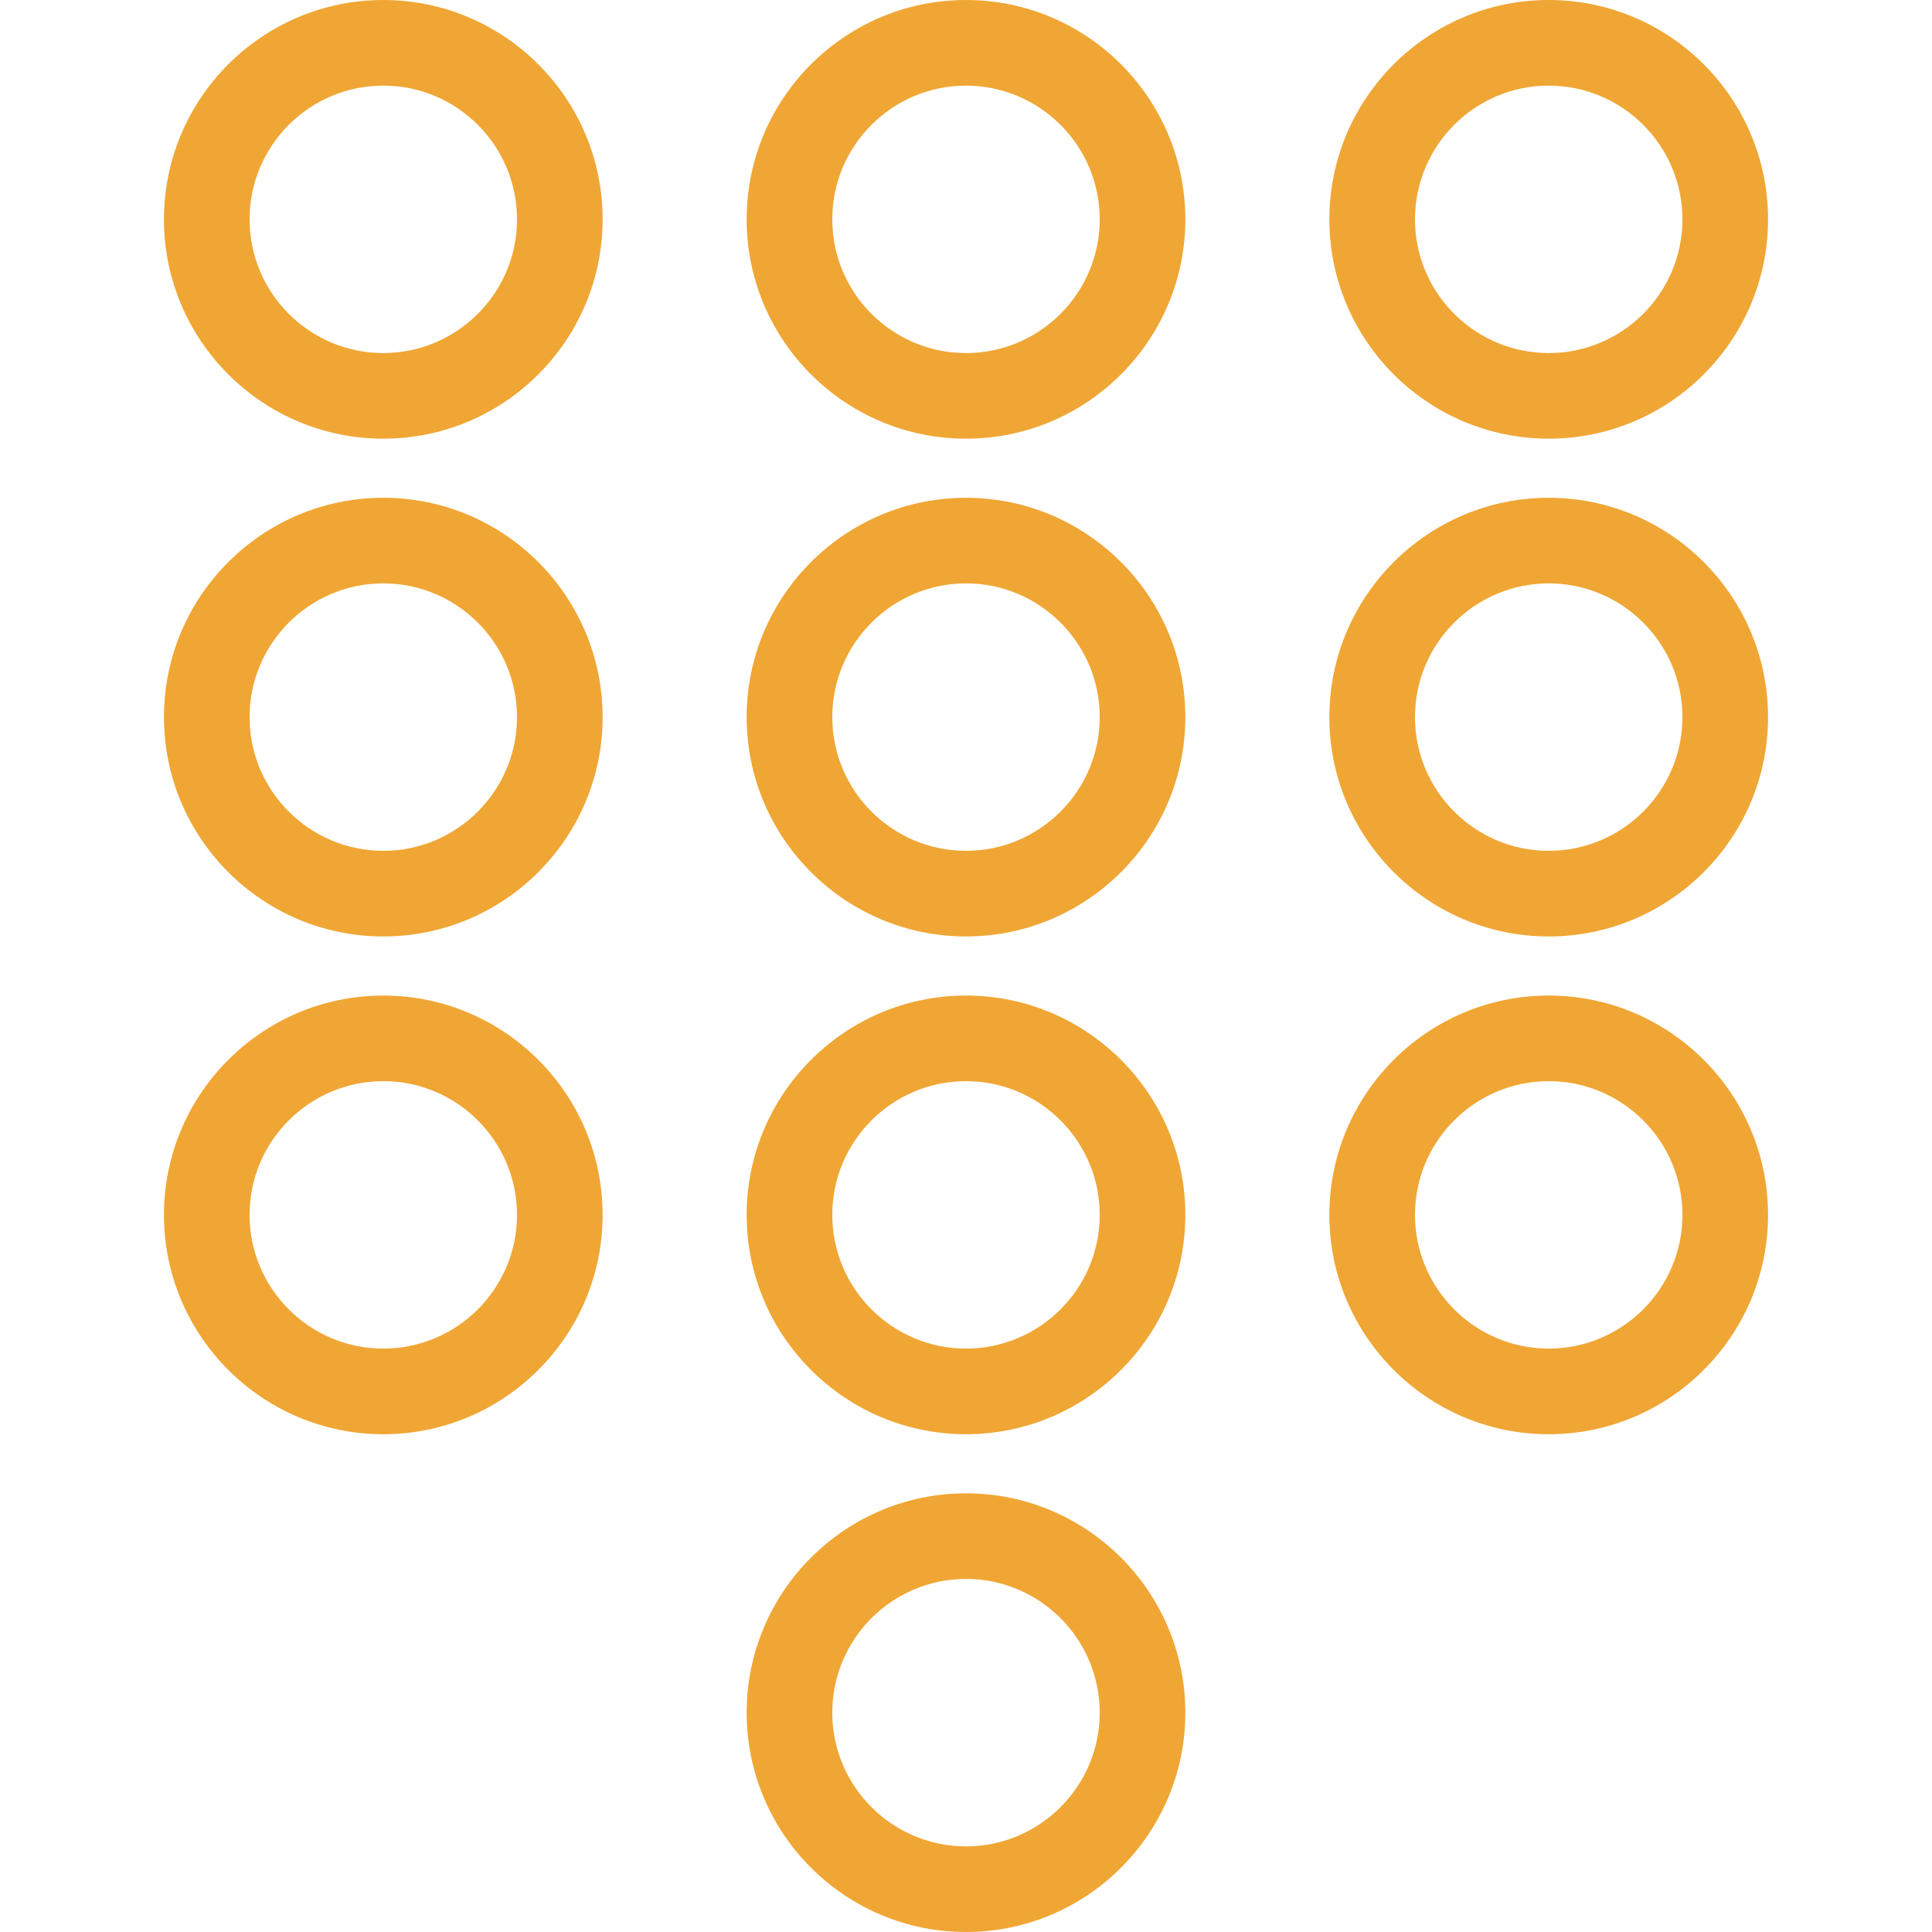 <?xml version="1.0" encoding="iso-8859-1"?>
<!-- Generator: Adobe Illustrator 19.1.0, SVG Export Plug-In . SVG Version: 6.00 Build 0)  -->
<svg xmlns="http://www.w3.org/2000/svg" xmlns:xlink="http://www.w3.org/1999/xlink" version="1.1" id="Layer_1" x="0px" y="0px" 
viewBox="0 0 338.502 338.502" xml:space="preserve" width="50px" height="50px">
<g>
	<g>
		<path d="M67.156,0.001c-21.19,0-38.43,17.239-38.43,38.43c0,21.189,17.239,38.429,38.43,38.429    c21.189,0,38.429-17.239,38.429-38.429C105.585,17.24,88.346,0.001,67.156,0.001z M67.156,61.859    c-12.919,0-23.43-10.51-23.43-23.429s10.511-23.429,23.43-23.429s23.429,10.511,23.429,23.43S80.075,61.859,67.156,61.859z" fill="#F0A634"/>
		<path d="M169.251,0.001c-21.19,0-38.43,17.239-38.43,38.43c0,21.189,17.239,38.429,38.43,38.429s38.43-17.239,38.43-38.429    C207.681,17.24,190.441,0.001,169.251,0.001z M169.251,61.859c-12.919,0-23.43-10.51-23.43-23.429s10.511-23.429,23.43-23.429    s23.43,10.511,23.43,23.43S182.17,61.859,169.251,61.859z" fill="#F0A634"/>
		<path d="M271.346,76.859c21.19,0,38.43-17.239,38.43-38.429S292.537,0,271.346,0c-21.189,0-38.429,17.239-38.429,38.43    C232.917,59.62,250.156,76.859,271.346,76.859z M271.346,15.001c12.919,0,23.43,10.511,23.43,23.43s-10.511,23.429-23.43,23.429    s-23.429-10.51-23.429-23.429S258.427,15.001,271.346,15.001z" fill="#F0A634"/>
		<path d="M67.156,87.215c-21.19,0-38.43,17.239-38.43,38.43c0,21.189,17.239,38.429,38.43,38.429    c21.189,0,38.429-17.239,38.429-38.429C105.585,104.454,88.346,87.215,67.156,87.215z M67.156,149.073    c-12.919,0-23.43-10.51-23.43-23.429s10.511-23.43,23.43-23.43s23.429,10.511,23.429,23.43    C90.585,138.563,80.075,149.073,67.156,149.073z" fill="#F0A634"/>
		<path d="M169.251,87.215c-21.19,0-38.43,17.239-38.43,38.43c0,21.189,17.239,38.429,38.43,38.429s38.43-17.239,38.43-38.429    C207.681,104.454,190.441,87.215,169.251,87.215z M169.251,149.073c-12.919,0-23.43-10.51-23.43-23.429s10.511-23.43,23.43-23.43    s23.43,10.511,23.43,23.43C192.681,138.563,182.17,149.073,169.251,149.073z" fill="#F0A634"/>
		<path d="M271.346,87.215c-21.189,0-38.429,17.239-38.429,38.43c0,21.189,17.239,38.429,38.429,38.429s38.43-17.239,38.43-38.429    C309.775,104.454,292.536,87.215,271.346,87.215z M271.346,149.073c-12.919,0-23.429-10.51-23.429-23.429    s10.51-23.43,23.429-23.43s23.43,10.511,23.43,23.43C294.776,138.563,284.265,149.073,271.346,149.073z" fill="#F0A634"/>
		<path d="M67.156,174.429c-21.19,0-38.43,17.239-38.43,38.429s17.239,38.43,38.43,38.43c21.189,0,38.429-17.239,38.429-38.43    C105.585,191.668,88.346,174.429,67.156,174.429z M67.156,236.287c-12.919,0-23.43-10.511-23.43-23.43s10.511-23.429,23.43-23.429    s23.429,10.51,23.429,23.429S80.075,236.287,67.156,236.287z" fill="#F0A634"/>
		<path d="M169.251,174.429c-21.19,0-38.43,17.239-38.43,38.429s17.239,38.43,38.43,38.43s38.43-17.239,38.43-38.43    C207.681,191.668,190.441,174.429,169.251,174.429z M169.251,236.287c-12.919,0-23.43-10.511-23.43-23.43    s10.511-23.429,23.43-23.429s23.43,10.51,23.43,23.429S182.17,236.287,169.251,236.287z" fill="#F0A634"/>
		<path d="M271.346,174.429c-21.189,0-38.429,17.239-38.429,38.429s17.239,38.43,38.429,38.43s38.43-17.239,38.43-38.43    C309.775,191.668,292.536,174.429,271.346,174.429z M271.346,236.287c-12.919,0-23.429-10.511-23.429-23.43    s10.51-23.429,23.429-23.429s23.43,10.51,23.43,23.429S284.265,236.287,271.346,236.287z" fill="#F0A634"/>
		<path d="M169.251,261.643c-21.19,0-38.43,17.239-38.43,38.429c0,21.19,17.239,38.43,38.43,38.43s38.43-17.239,38.43-38.43    C207.681,278.882,190.441,261.643,169.251,261.643z M169.251,323.501c-12.919,0-23.43-10.511-23.43-23.43    s10.511-23.429,23.43-23.429s23.43,10.51,23.43,23.429S182.17,323.501,169.251,323.501z" fill="#F0A634"/>
	</g>
	<g>
	</g>
	<g>
	</g>
	<g>
	</g>
	<g>
	</g>
	<g>
	</g>
	<g>
	</g>
	<g>
	</g>
	<g>
	</g>
	<g>
	</g>
	<g>
	</g>
	<g>
	</g>
	<g>
	</g>
	<g>
	</g>
	<g>
	</g>
	<g>
	</g>
</g>
<g>
</g>
<g>
</g>
<g>
</g>
<g>
</g>
<g>
</g>
<g>
</g>
<g>
</g>
<g>
</g>
<g>
</g>
<g>
</g>
<g>
</g>
<g>
</g>
<g>
</g>
<g>
</g>
<g>
</g>
</svg>
